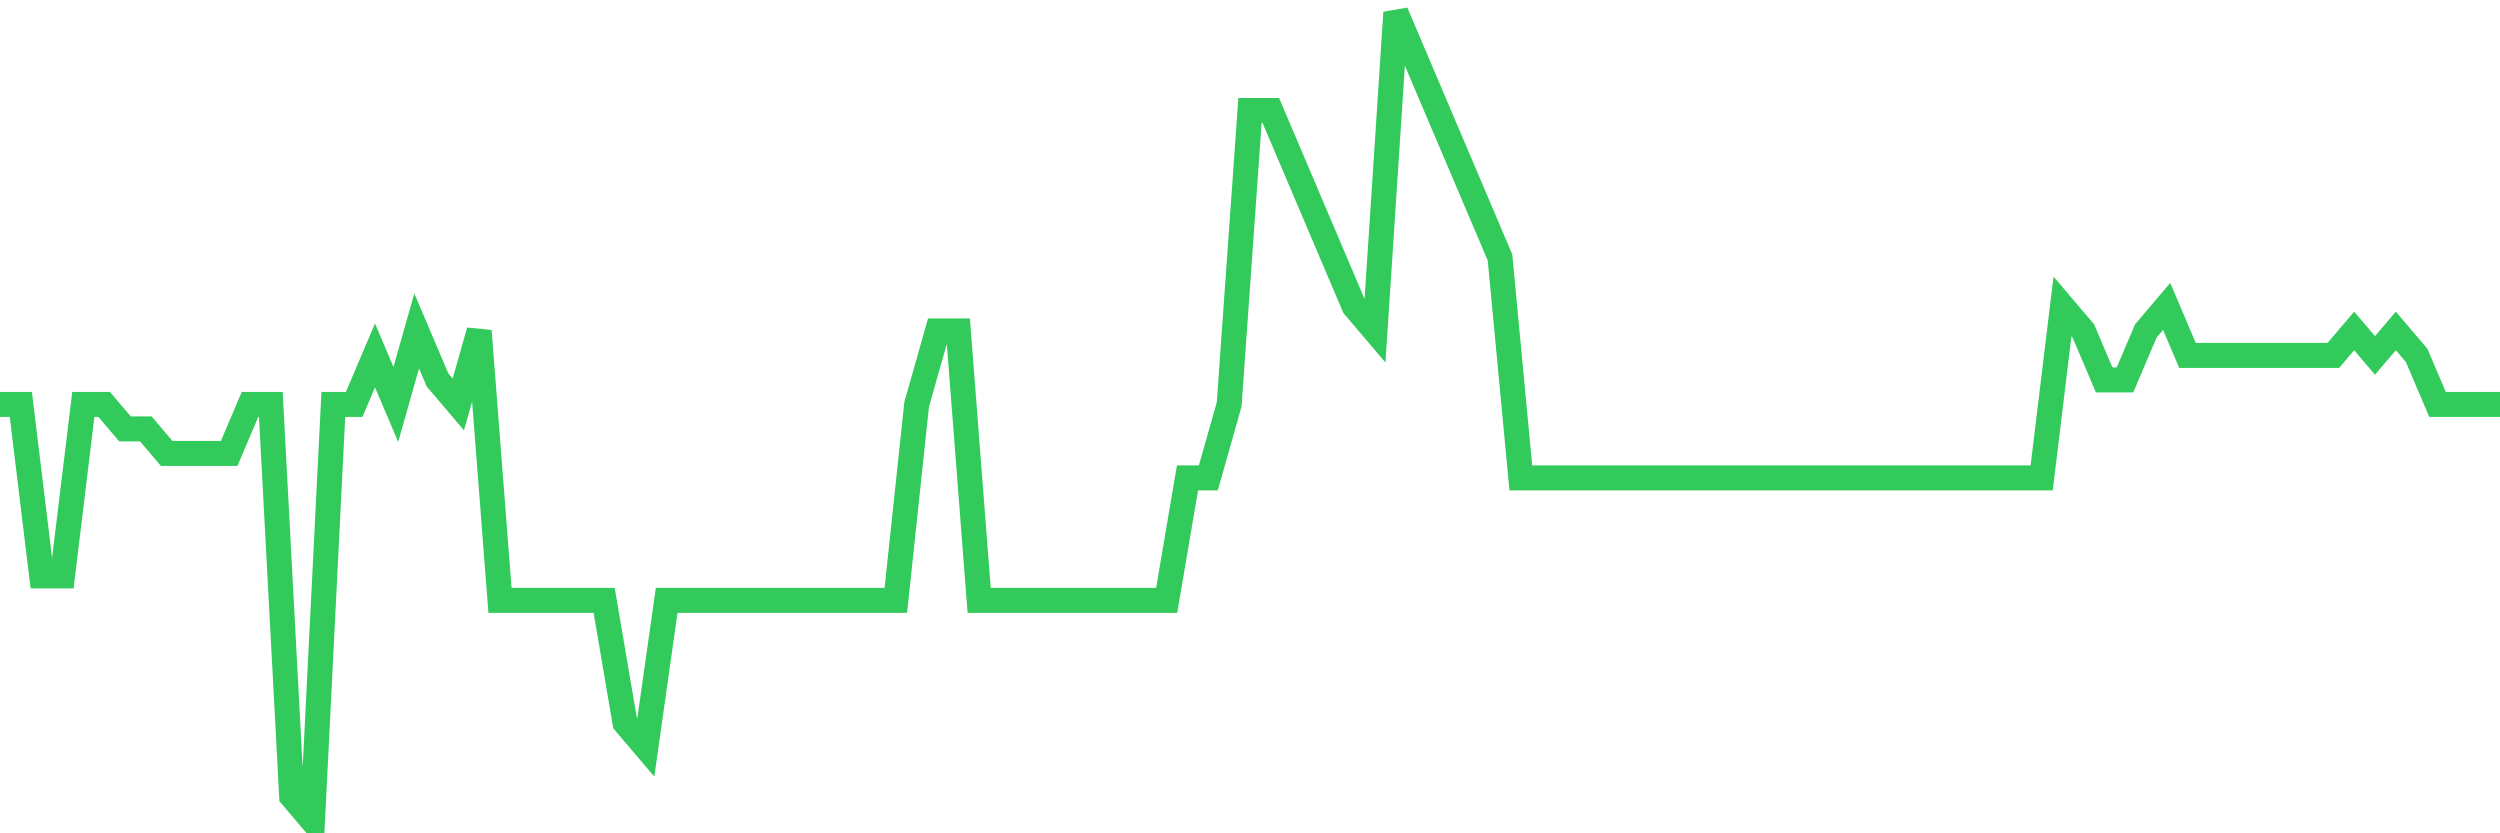 <svg
  xmlns="http://www.w3.org/2000/svg"
  xmlns:xlink="http://www.w3.org/1999/xlink"
  width="120"
  height="40"
  viewBox="0 0 120 40"
  preserveAspectRatio="none"
>
  <polyline
    points="0,19.412 1,19.412 2,27.642 3,27.642 4,19.412 5,19.412 6,20.588 7,20.588 8,21.764 9,21.764 10,21.764 11,21.764 12,19.412 13,19.412 14,38.224 15,39.4 16,19.412 17,19.412 18,17.061 19,19.412 20,15.885 21,18.236 22,19.412 23,15.885 24,28.818 25,28.818 26,28.818 27,28.818 28,28.818 29,28.818 30,34.697 31,35.873 32,28.818 33,28.818 34,28.818 35,28.818 36,28.818 37,28.818 38,28.818 39,28.818 40,28.818 41,28.818 42,28.818 43,28.818 44,19.412 45,15.885 46,15.885 47,28.818 48,28.818 49,28.818 50,28.818 51,28.818 52,28.818 53,28.818 54,28.818 55,28.818 56,28.818 57,22.939 58,22.939 59,19.412 60,5.303 61,5.303 62,7.655 63,10.006 64,12.358 65,14.709 66,15.885 67,0.6 68,2.952 69,5.303 70,7.655 71,10.006 72,12.358 73,22.939 74,22.939 75,22.939 76,22.939 77,22.939 78,22.939 79,22.939 80,22.939 81,22.939 82,22.939 83,22.939 84,22.939 85,22.939 86,22.939 87,22.939 88,22.939 89,22.939 90,22.939 91,22.939 92,22.939 93,22.939 94,22.939 95,22.939 96,22.939 97,22.939 98,22.939 99,14.709 100,15.885 101,18.236 102,18.236 103,15.885 104,14.709 105,17.061 106,17.061 107,17.061 108,17.061 109,17.061 110,17.061 111,17.061 112,17.061 113,15.885 114,17.061 115,15.885 116,17.061 117,19.412 118,19.412 119,19.412 120,19.412"
    fill="none"
    stroke="#32ca5b"
    stroke-width="1.2"
  >
  </polyline>
</svg>